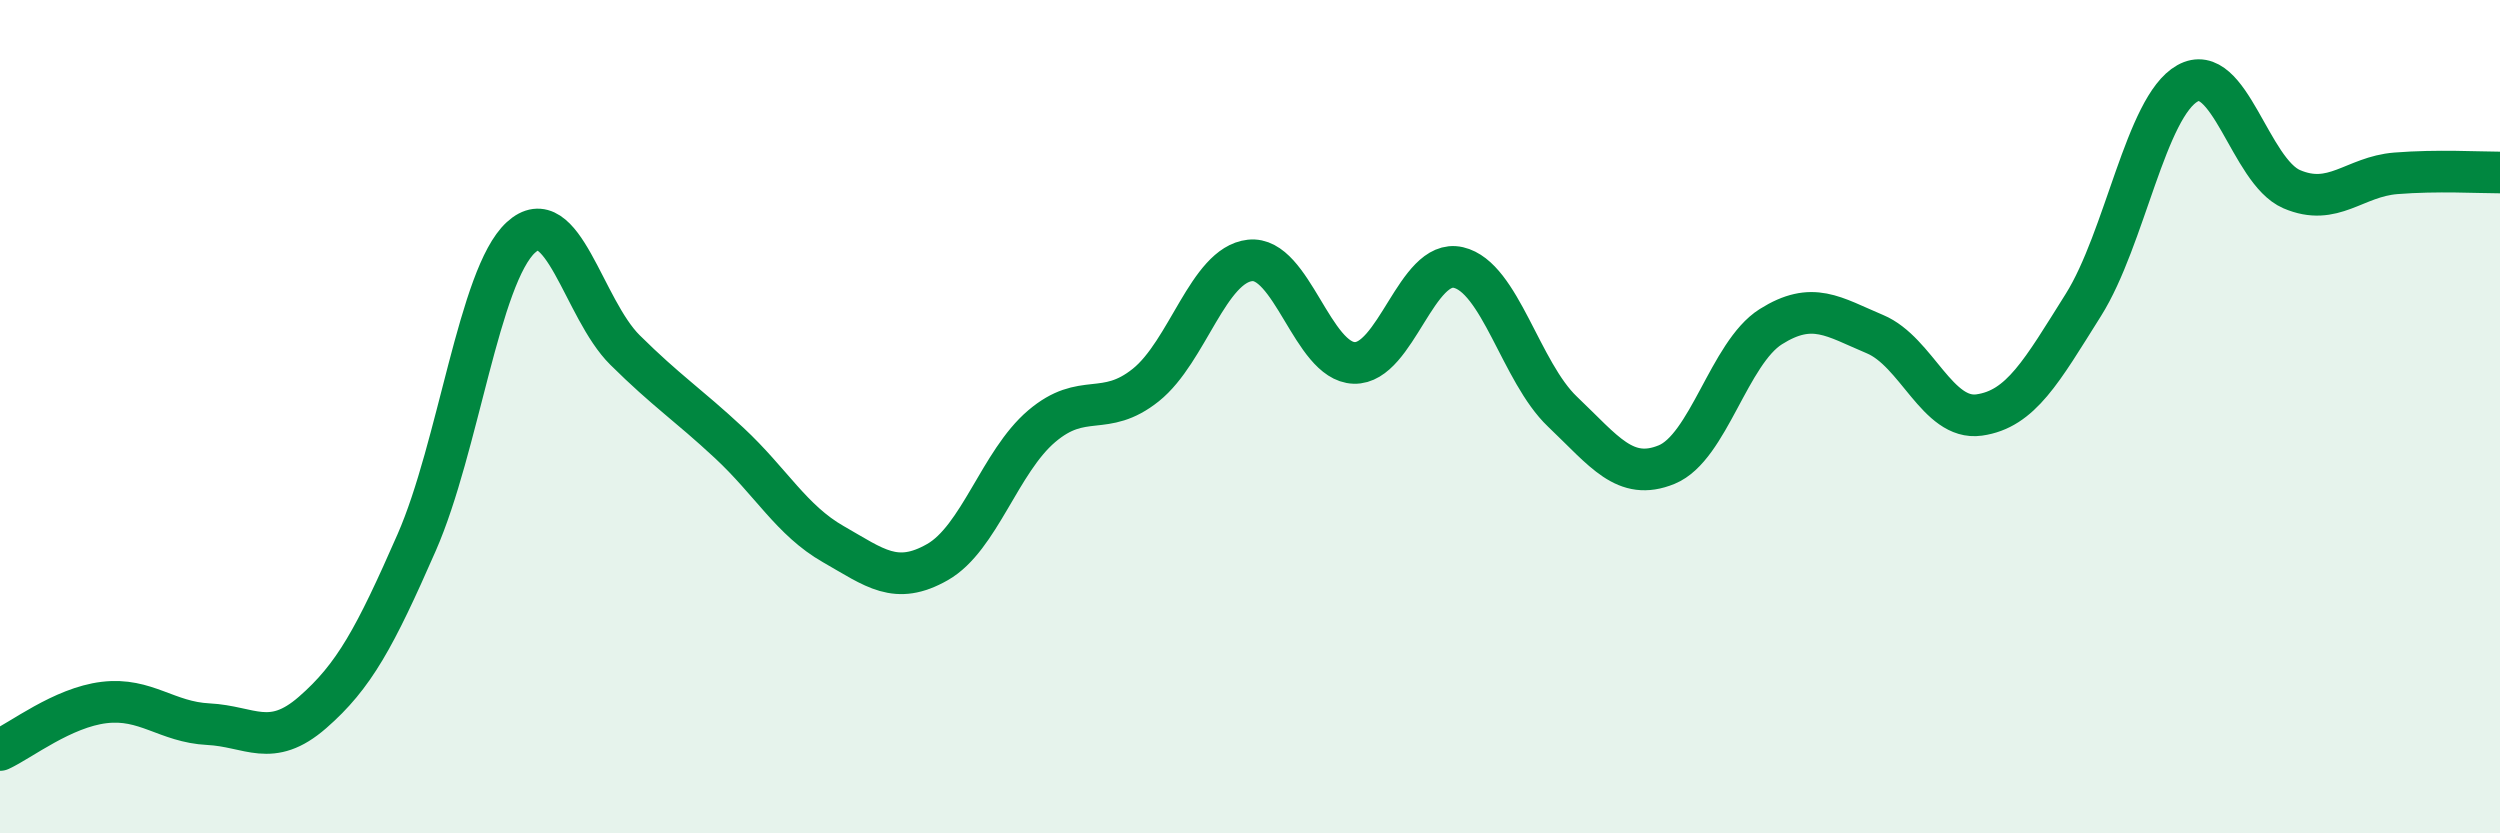 
    <svg width="60" height="20" viewBox="0 0 60 20" xmlns="http://www.w3.org/2000/svg">
      <path
        d="M 0,18 C 0.5,17.77 1.5,16.98 2.5,16.86 C 3.5,16.74 4,17.33 5,17.38 C 6,17.43 6.5,17.97 7.5,17.1 C 8.5,16.23 9,15.3 10,13.02 C 11,10.74 11.5,6.62 12.5,5.7 C 13.5,4.78 14,7.41 15,8.4 C 16,9.39 16.5,9.7 17.5,10.63 C 18.5,11.56 19,12.49 20,13.06 C 21,13.63 21.5,14.06 22.5,13.49 C 23.5,12.92 24,11.08 25,10.23 C 26,9.38 26.5,10.04 27.5,9.24 C 28.5,8.44 29,6.36 30,6.25 C 31,6.14 31.5,8.68 32.5,8.71 C 33.5,8.74 34,6.19 35,6.42 C 36,6.65 36.5,8.93 37.5,9.88 C 38.5,10.83 39,11.56 40,11.15 C 41,10.74 41.5,8.47 42.5,7.84 C 43.5,7.21 44,7.6 45,8.02 C 46,8.44 46.5,10.1 47.5,9.96 C 48.5,9.82 49,8.91 50,7.32 C 51,5.73 51.5,2.56 52.5,2 C 53.5,1.44 54,4.11 55,4.54 C 56,4.97 56.5,4.24 57.5,4.16 C 58.5,4.08 59.5,4.14 60,4.14L60 20L0 20Z"
        fill="#008740"
        opacity="0.1"
        stroke-linecap="round"
        stroke-linejoin="round"
      />
      <path
        d="M 0,18 C 0.5,17.77 1.5,16.98 2.5,16.86 C 3.5,16.74 4,17.33 5,17.38 C 6,17.43 6.5,17.97 7.5,17.1 C 8.5,16.23 9,15.3 10,13.02 C 11,10.74 11.5,6.62 12.5,5.7 C 13.5,4.78 14,7.41 15,8.4 C 16,9.39 16.5,9.7 17.5,10.63 C 18.5,11.56 19,12.49 20,13.06 C 21,13.63 21.5,14.06 22.5,13.49 C 23.5,12.92 24,11.08 25,10.23 C 26,9.38 26.5,10.04 27.5,9.24 C 28.5,8.44 29,6.36 30,6.25 C 31,6.14 31.5,8.68 32.5,8.71 C 33.5,8.74 34,6.19 35,6.42 C 36,6.65 36.5,8.93 37.5,9.88 C 38.5,10.83 39,11.56 40,11.15 C 41,10.74 41.5,8.47 42.5,7.84 C 43.5,7.21 44,7.6 45,8.02 C 46,8.44 46.5,10.1 47.5,9.96 C 48.5,9.82 49,8.91 50,7.32 C 51,5.73 51.5,2.56 52.5,2 C 53.5,1.44 54,4.11 55,4.54 C 56,4.97 56.5,4.24 57.5,4.16 C 58.5,4.08 59.5,4.14 60,4.14"
        stroke="#008740"
        stroke-width="1"
        fill="none"
        stroke-linecap="round"
        stroke-linejoin="round"
      />
    </svg>
  